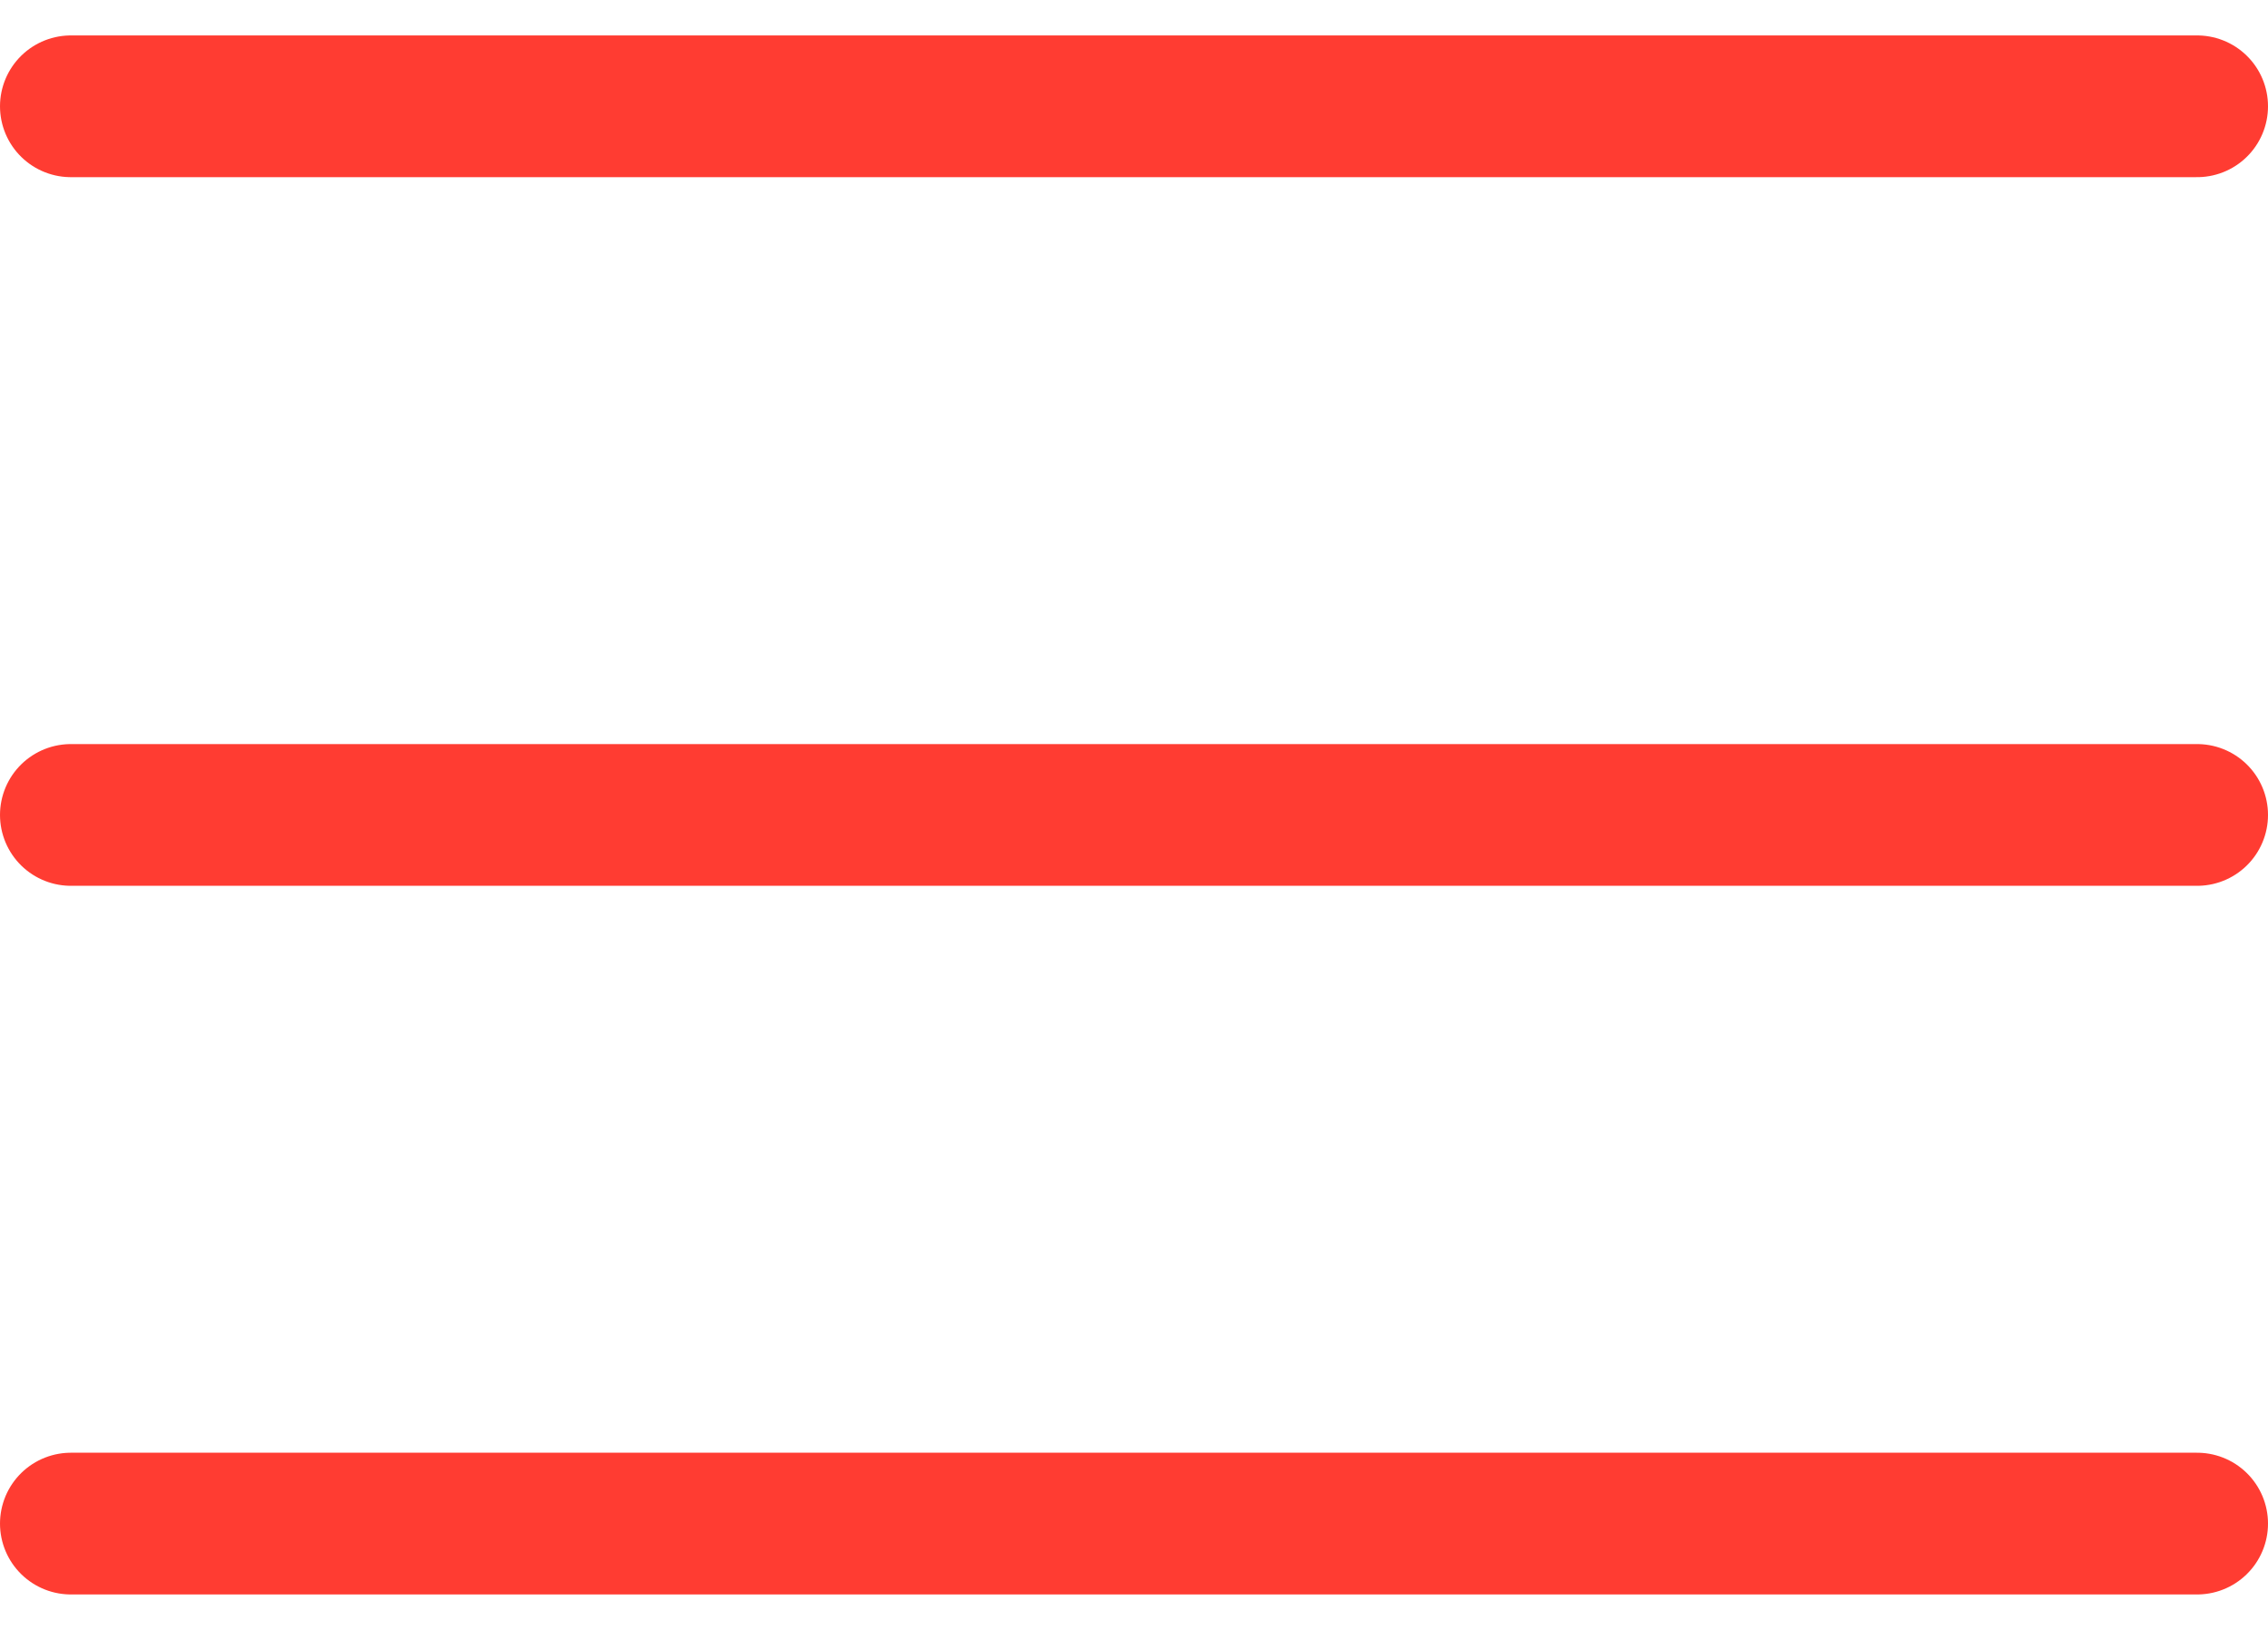 <svg width="32" height="23" viewBox="0 0 32 23" fill="none" xmlns="http://www.w3.org/2000/svg">
<path d="M1 11.5H31" stroke="#FF3C32" stroke-width="2" stroke-linecap="round" stroke-linejoin="round"/>
<path d="M1 21.5H31" stroke="#FF3C32" stroke-width="2" stroke-linecap="round" stroke-linejoin="round"/>
<path d="M1 1.5H31" stroke="#FF3C32" stroke-width="2" stroke-linecap="round" stroke-linejoin="round"/>
</svg>
